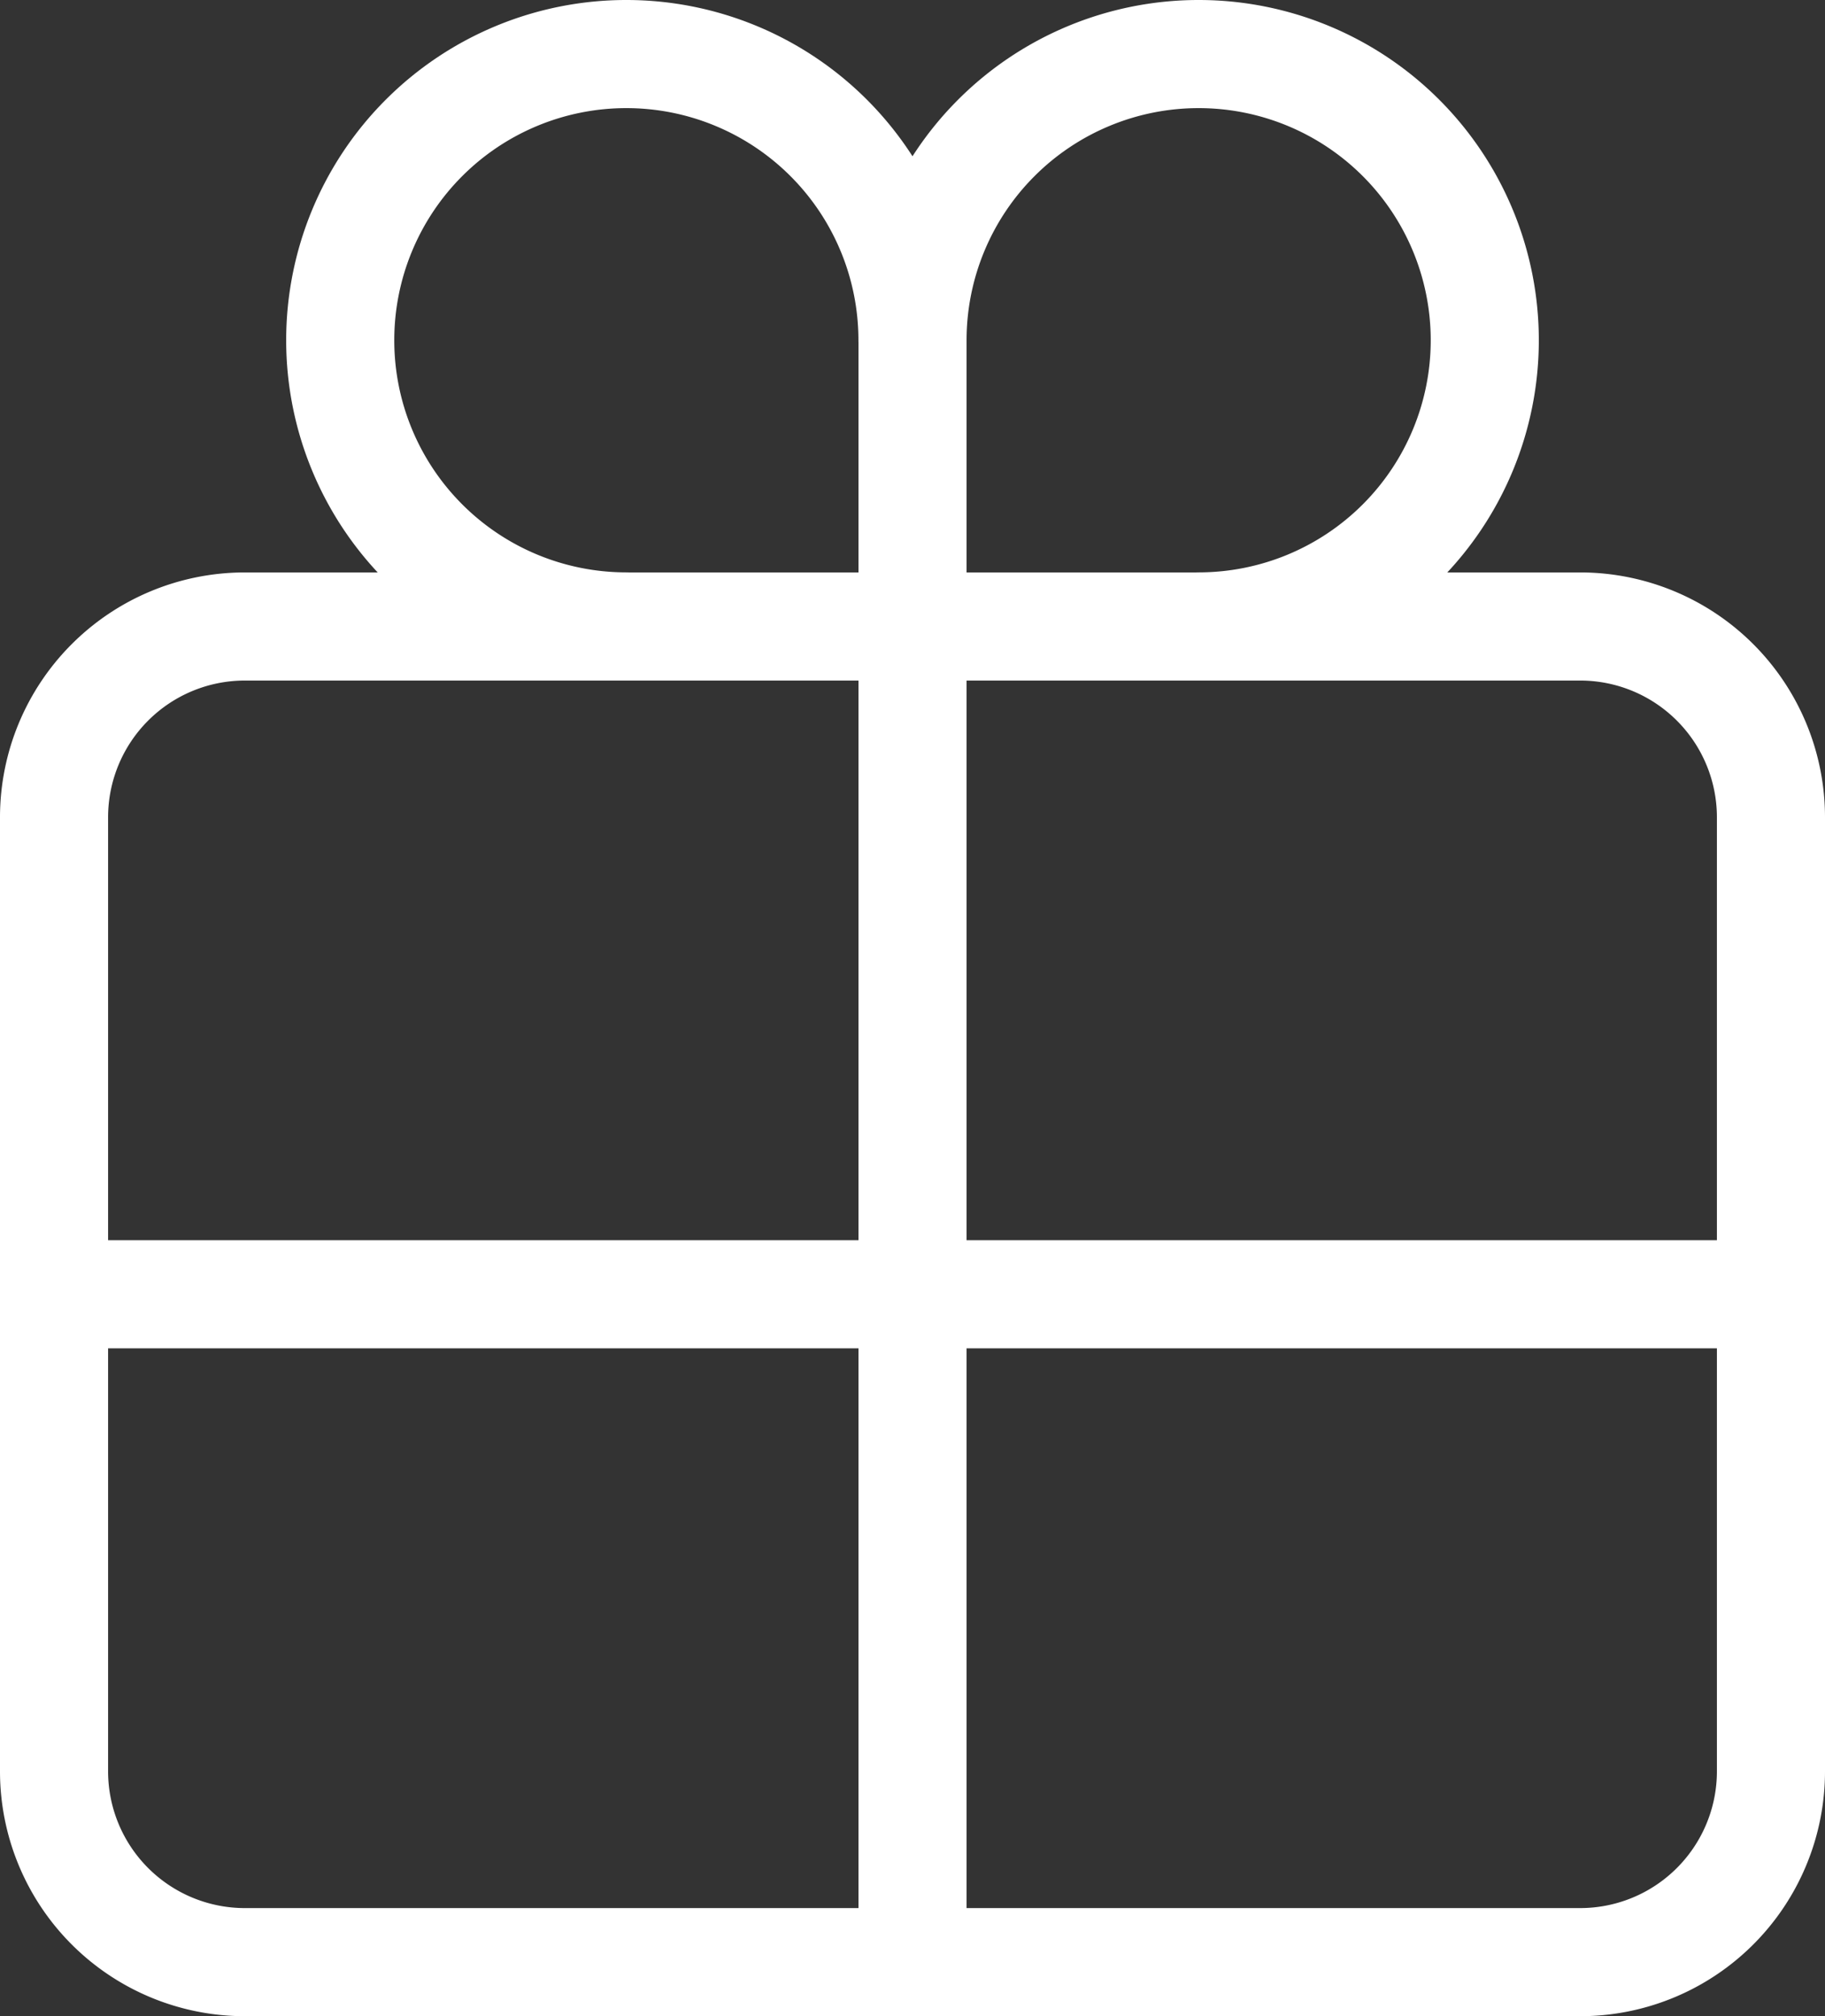 <svg xmlns="http://www.w3.org/2000/svg" width="33.767" height="37.296" viewBox="0 0 33.767 37.296"><rect x="0" y="0" width="33.767" height="37.296" fill="#333333" stroke="none"/><g transform="translate(1 1)"><path d="M8.03,12H32.737a3.53,3.53,0,0,1,3.53,3.53V33.177a3.53,3.53,0,0,1-3.53,3.53H8.03a3.53,3.53,0,0,1-3.53-3.53V15.53A3.53,3.53,0,0,1,8.03,12Z" transform="translate(-4.5 -1.411)" fill="none" stroke="#fff" stroke-linecap="round" stroke-linejoin="round" stroke-width="2"></path><path d="M20.383,8.294a5.294,5.294,0,1,0-5.294,5.294m10.589,0a5.294,5.294,0,1,0-5.294-5.294m0,0v30M36.267,25.942H4.5" transform="translate(-4.5 -3)" fill="none" stroke="#fff" stroke-linecap="round" stroke-linejoin="round" stroke-width="2"></path></g></svg>